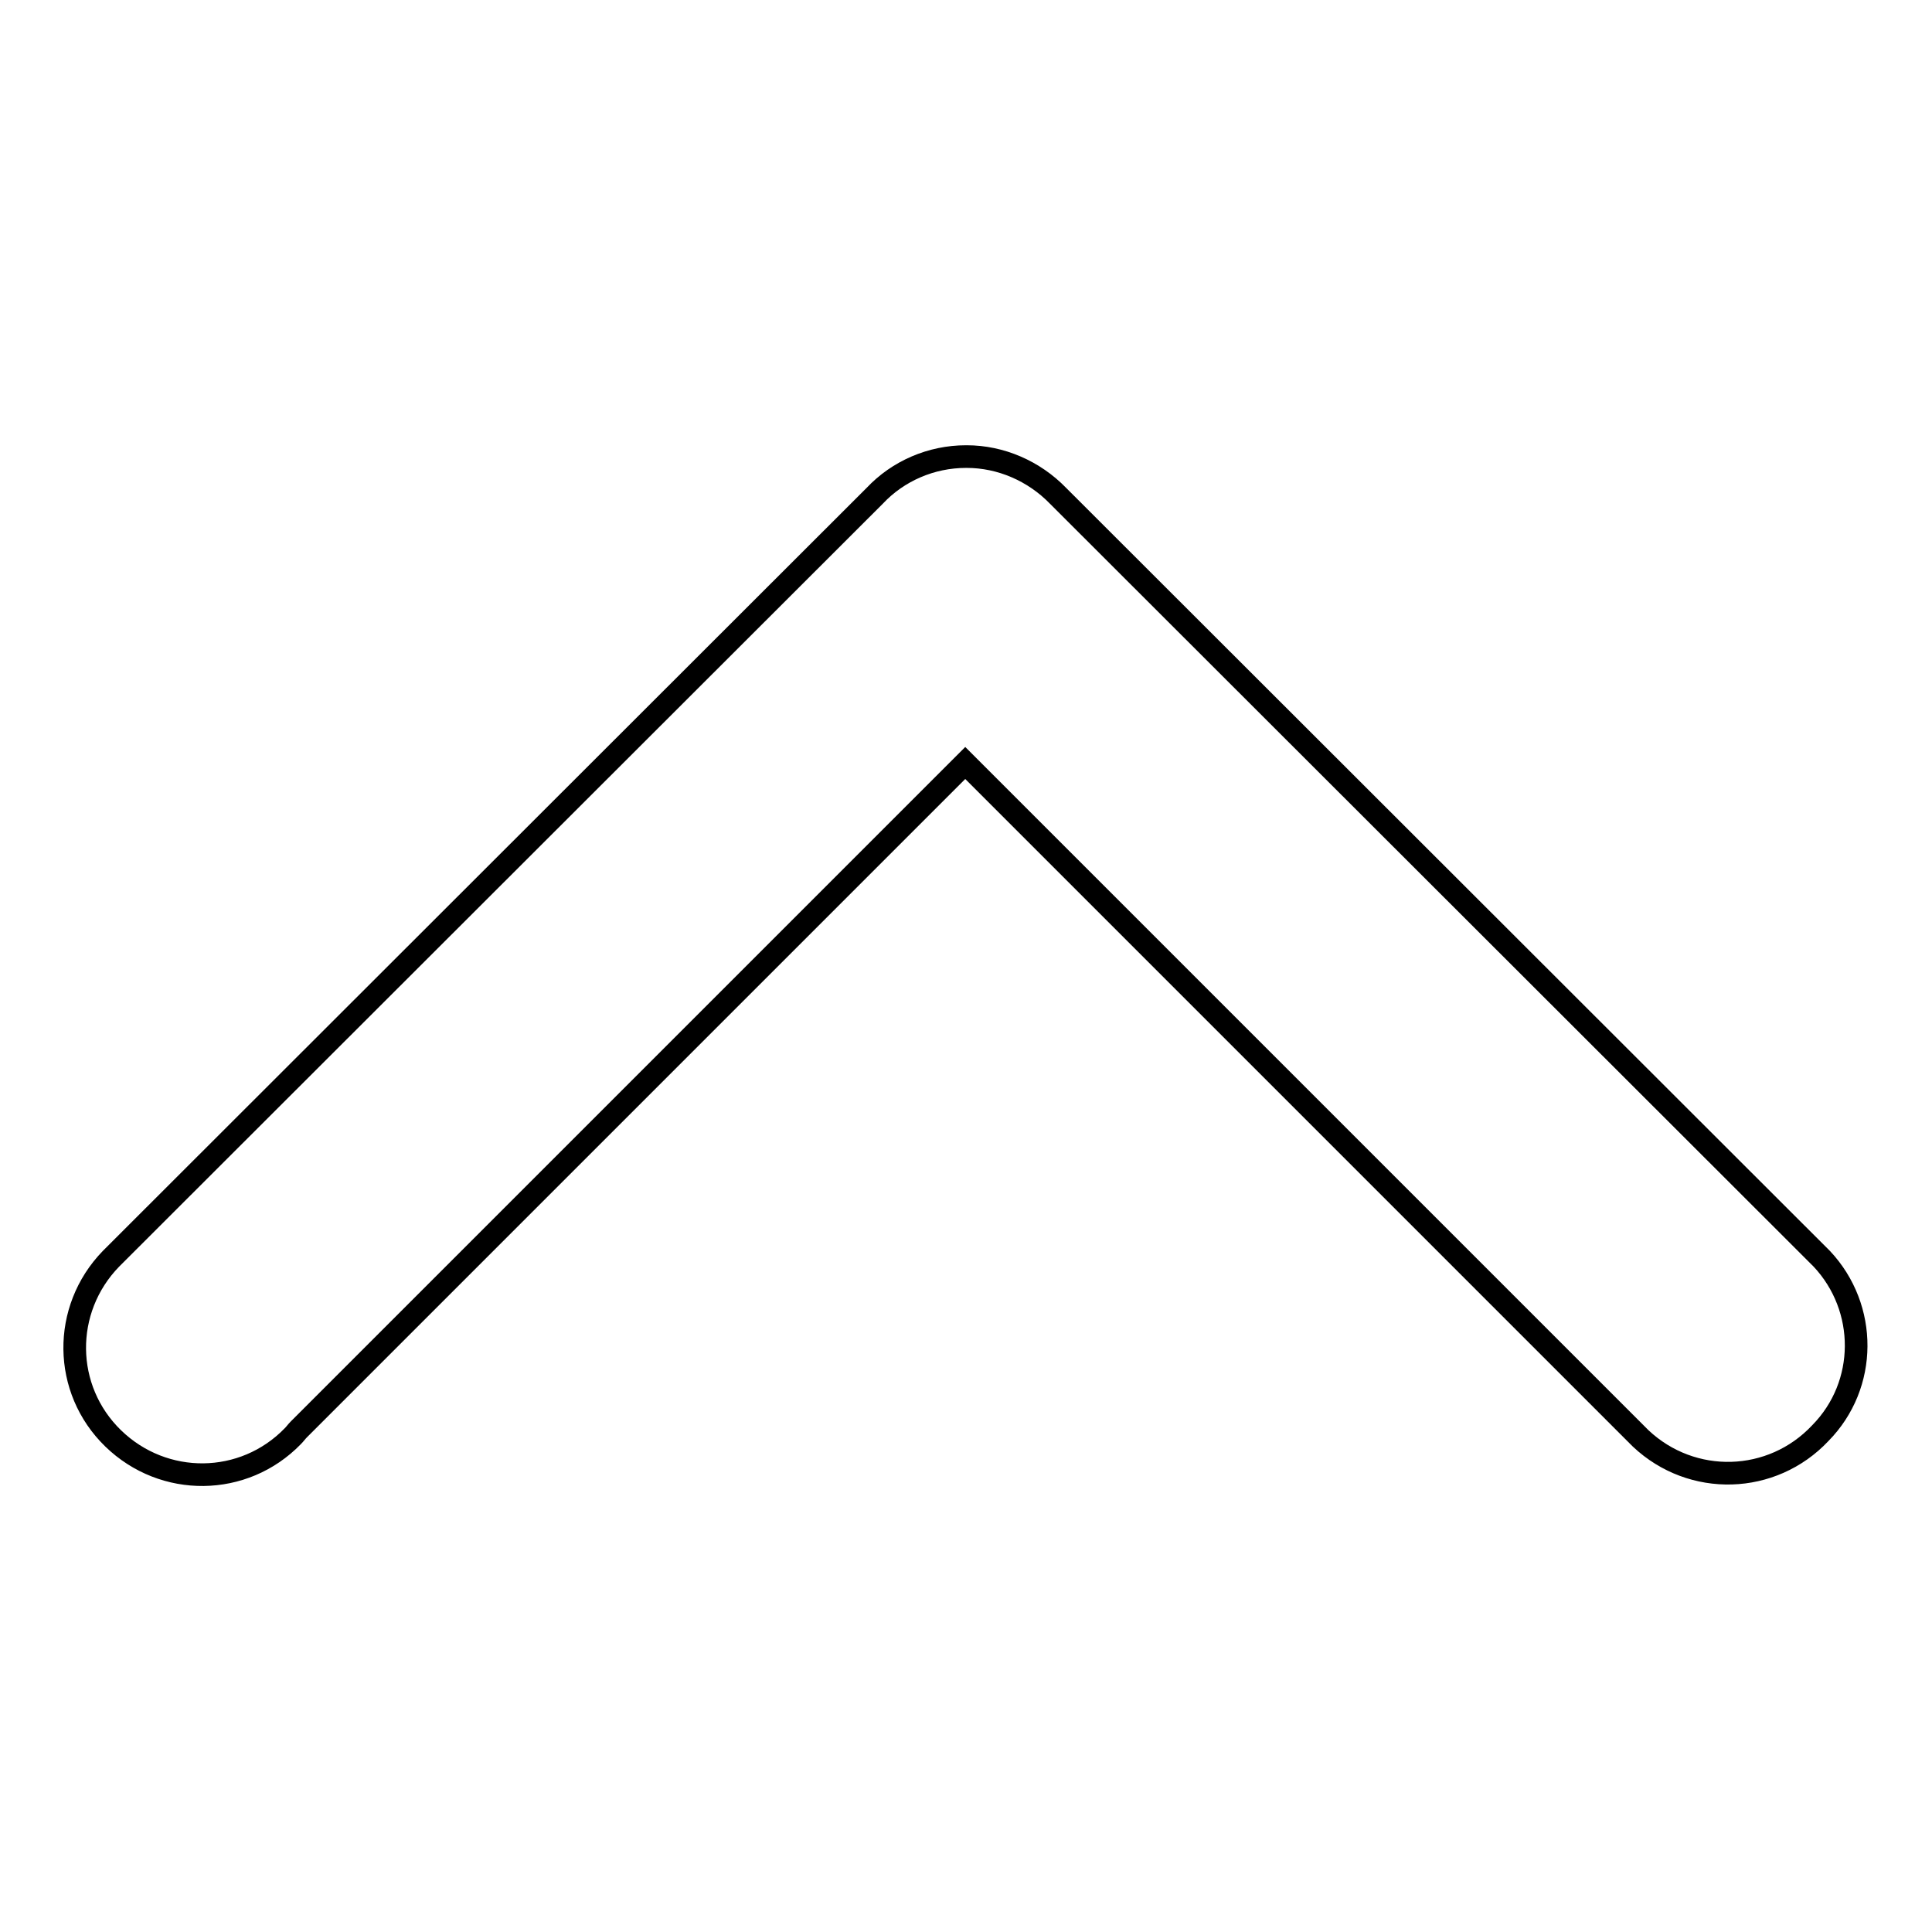 <?xml version="1.0" encoding="utf-8"?>
<!-- Svg Vector Icons : http://www.onlinewebfonts.com/icon -->
<!DOCTYPE svg PUBLIC "-//W3C//DTD SVG 1.1//EN" "http://www.w3.org/Graphics/SVG/1.1/DTD/svg11.dtd">
<svg version="1.1" xmlns="http://www.w3.org/2000/svg" xmlns:xlink="http://www.w3.org/1999/xlink" x="0px" y="0px" viewBox="0 0 256 256" enable-background="new 0 0 256 256" xml:space="preserve">
<g> <path stroke-width="3" fill-opacity="0" stroke="#000000"  d="M241.4,166.8L140.2,65.7l0,0c-3.2-3.3-7.6-5.2-12.1-5.2H128c-4.6,0-9,1.9-12.1,5.2l0,0L14.7,166.8l0,0 c-6.5,6.7-6.4,17.3,0.3,23.8c6.7,6.5,17.3,6.4,23.8-0.3c0.3-0.3,0.5-0.6,0.8-0.9l88.3-88.3l89.5,89.5l0,0 c6.8,6.4,17.4,6.1,23.8-0.7C247.5,183.5,247.5,173.3,241.4,166.8z"/></g>
</svg>
